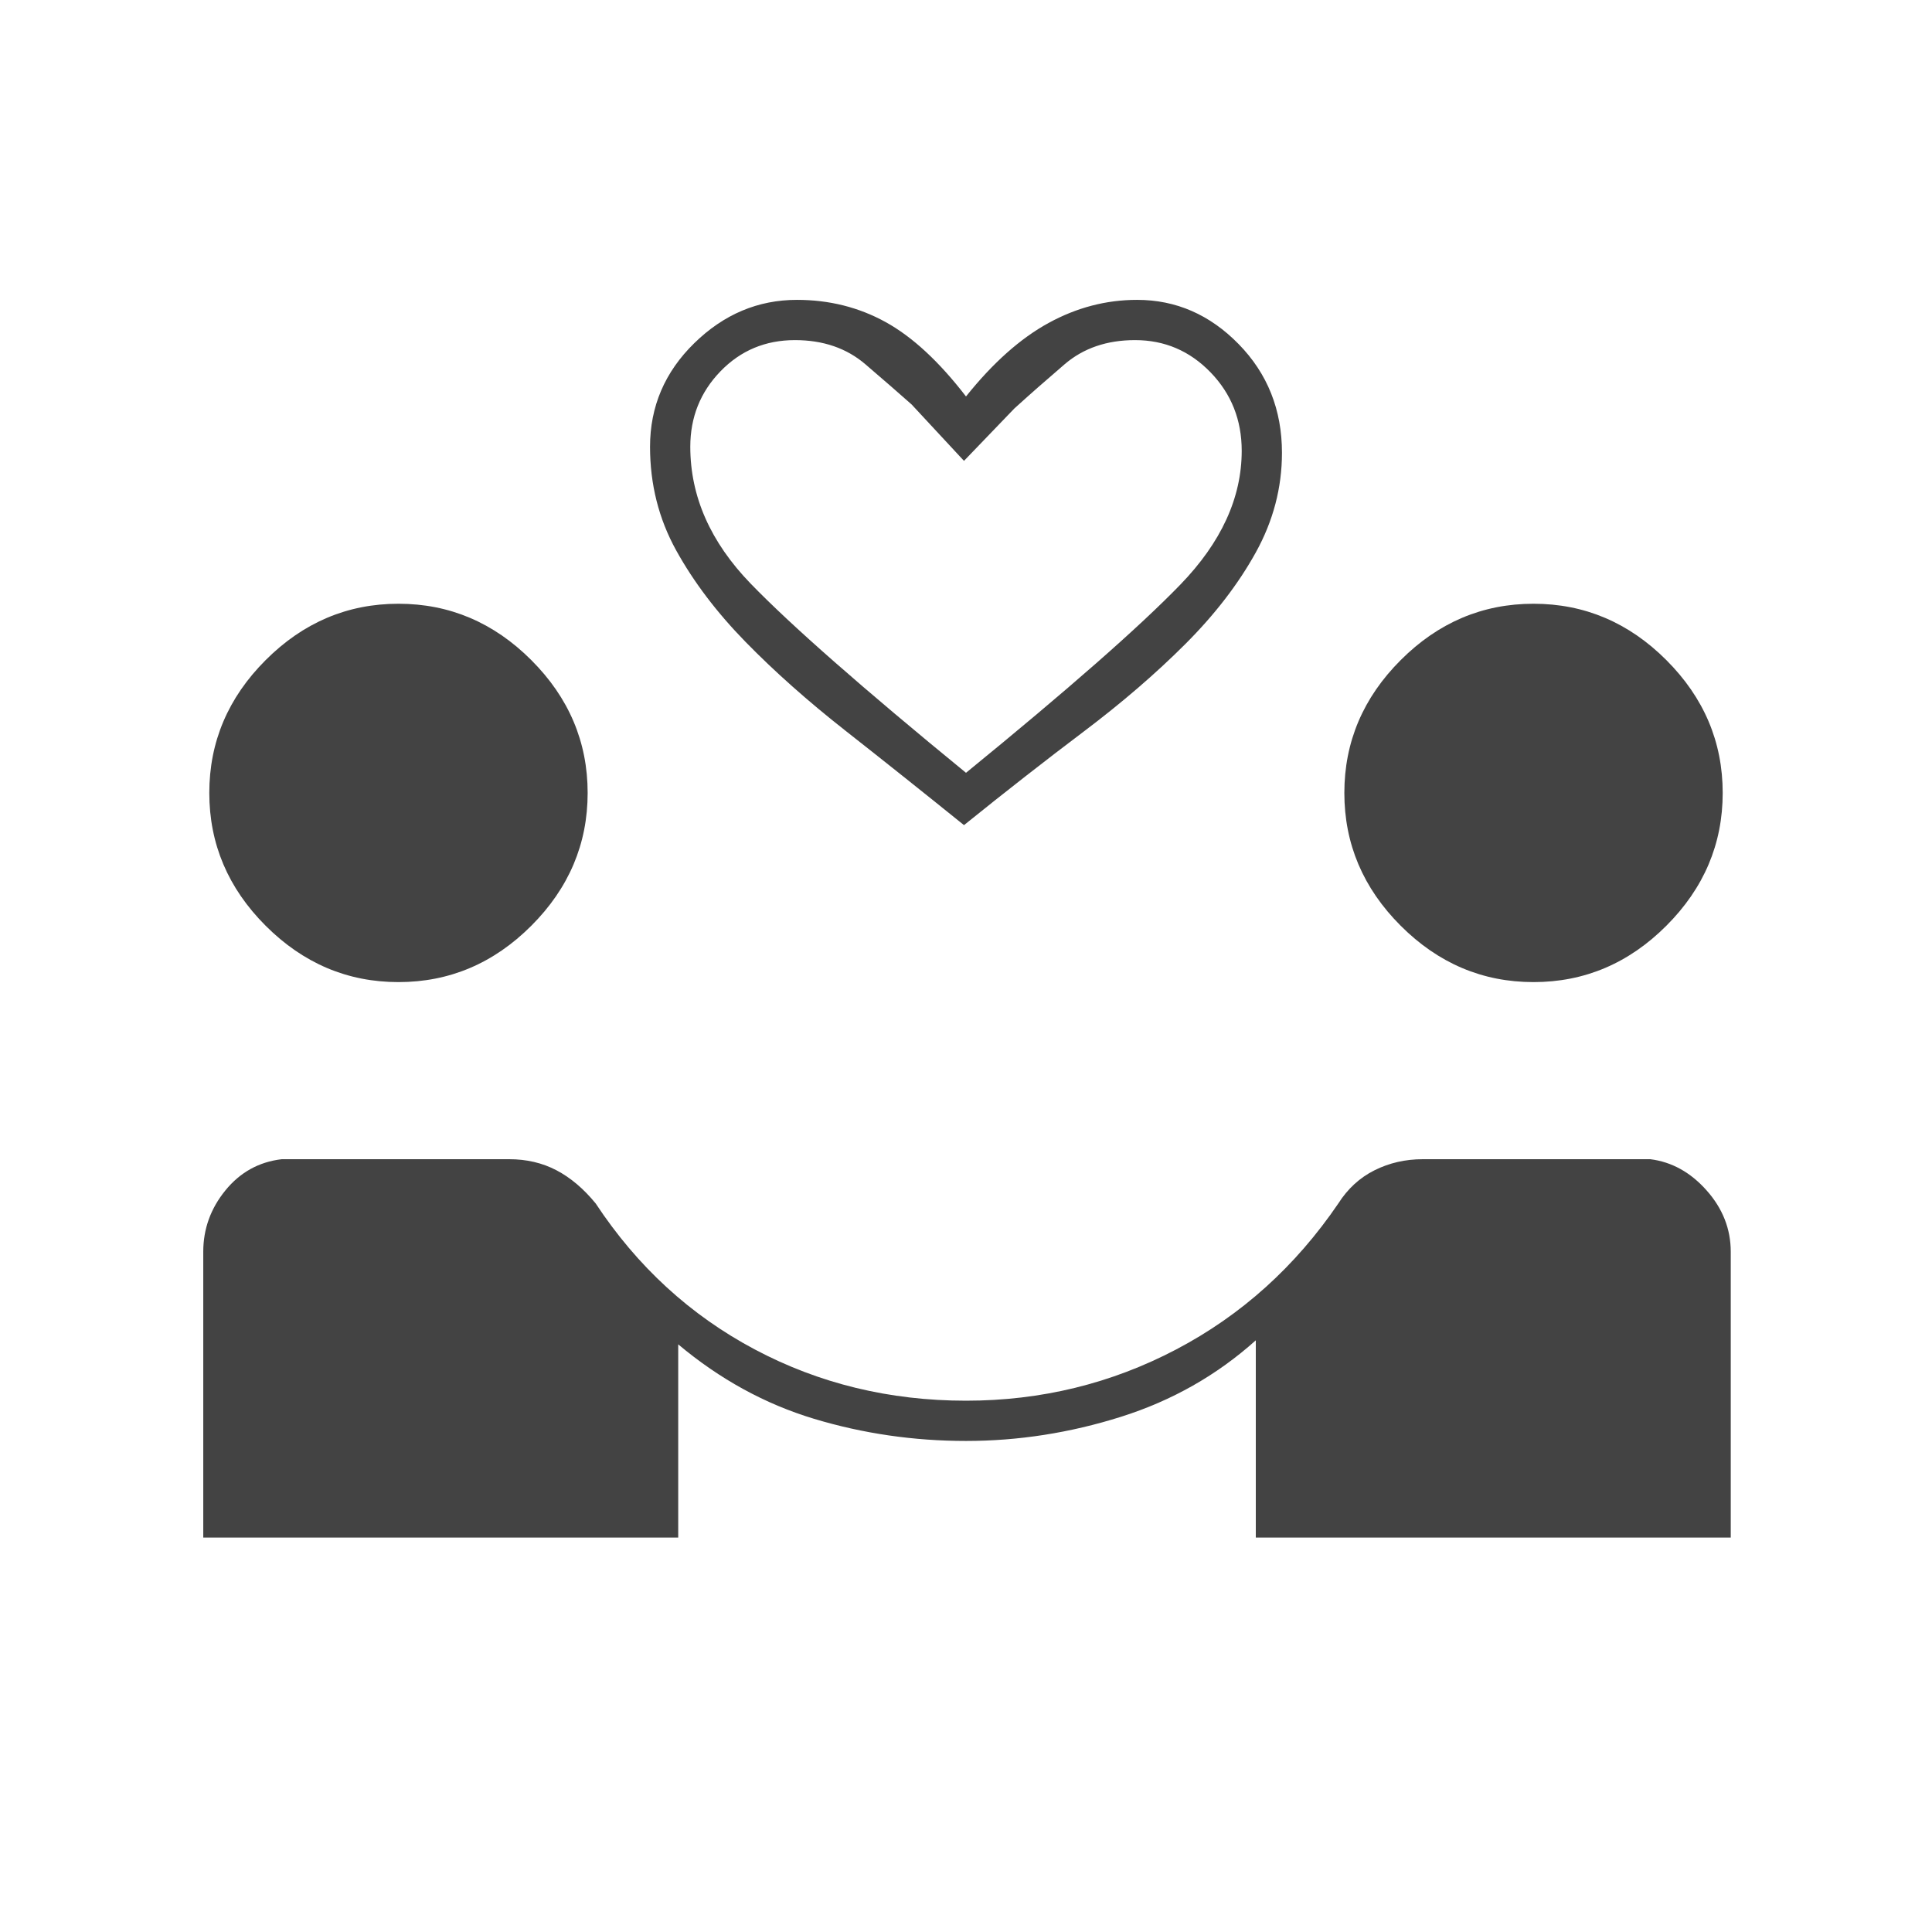 <svg fill="#434343" width="20px" viewBox="0 -960 960 960" height="20px" xmlns="http://www.w3.org/2000/svg"><path d="M101-196v-142q0-17 11-30.5t28-15.5h113q13 0 23.5 5.5T296-362q31 47 79 72.5T480-264q56 0 104.5-25.5T665-362q7-11 18-16.5t24-5.5h113q16 2 28 15.5t12 30.5v142H624v-98q-29 26-67 38t-77 12q-39 0-75.5-11T337-292v96H101Zm97-276q-38 0-66-28t-28-66q0-38 28-66t66-28q38 0 66 28t28 66q0 38-28 66t-66 28Zm564 0q-38 0-66-28t-28-66q0-38 28-66t66-28q38 0 66 28t28 66q0 38-28 66t-66 28Zm-283-78q-31-25-59-47t-49.5-44Q349-663 336-686.5T323-738q0-30 22-51.5t51-21.5q24 0 44 11t40 37q20-25 41-36.5t44-11.5q29 0 50.5 22t21.5 54q0 26-13 49.5T589-640q-22 22-50.5 43.5T479-550Zm1-26q76-62 106.5-93.5T617-736q0-23-15.5-39T564-791q-21 0-35 12t-25 22l-25 26-26-28q-9-8-23-20t-35-12q-22 0-37 15.5T343-738q0 37 30 68t107 94Zm0 0Z"></path></svg>